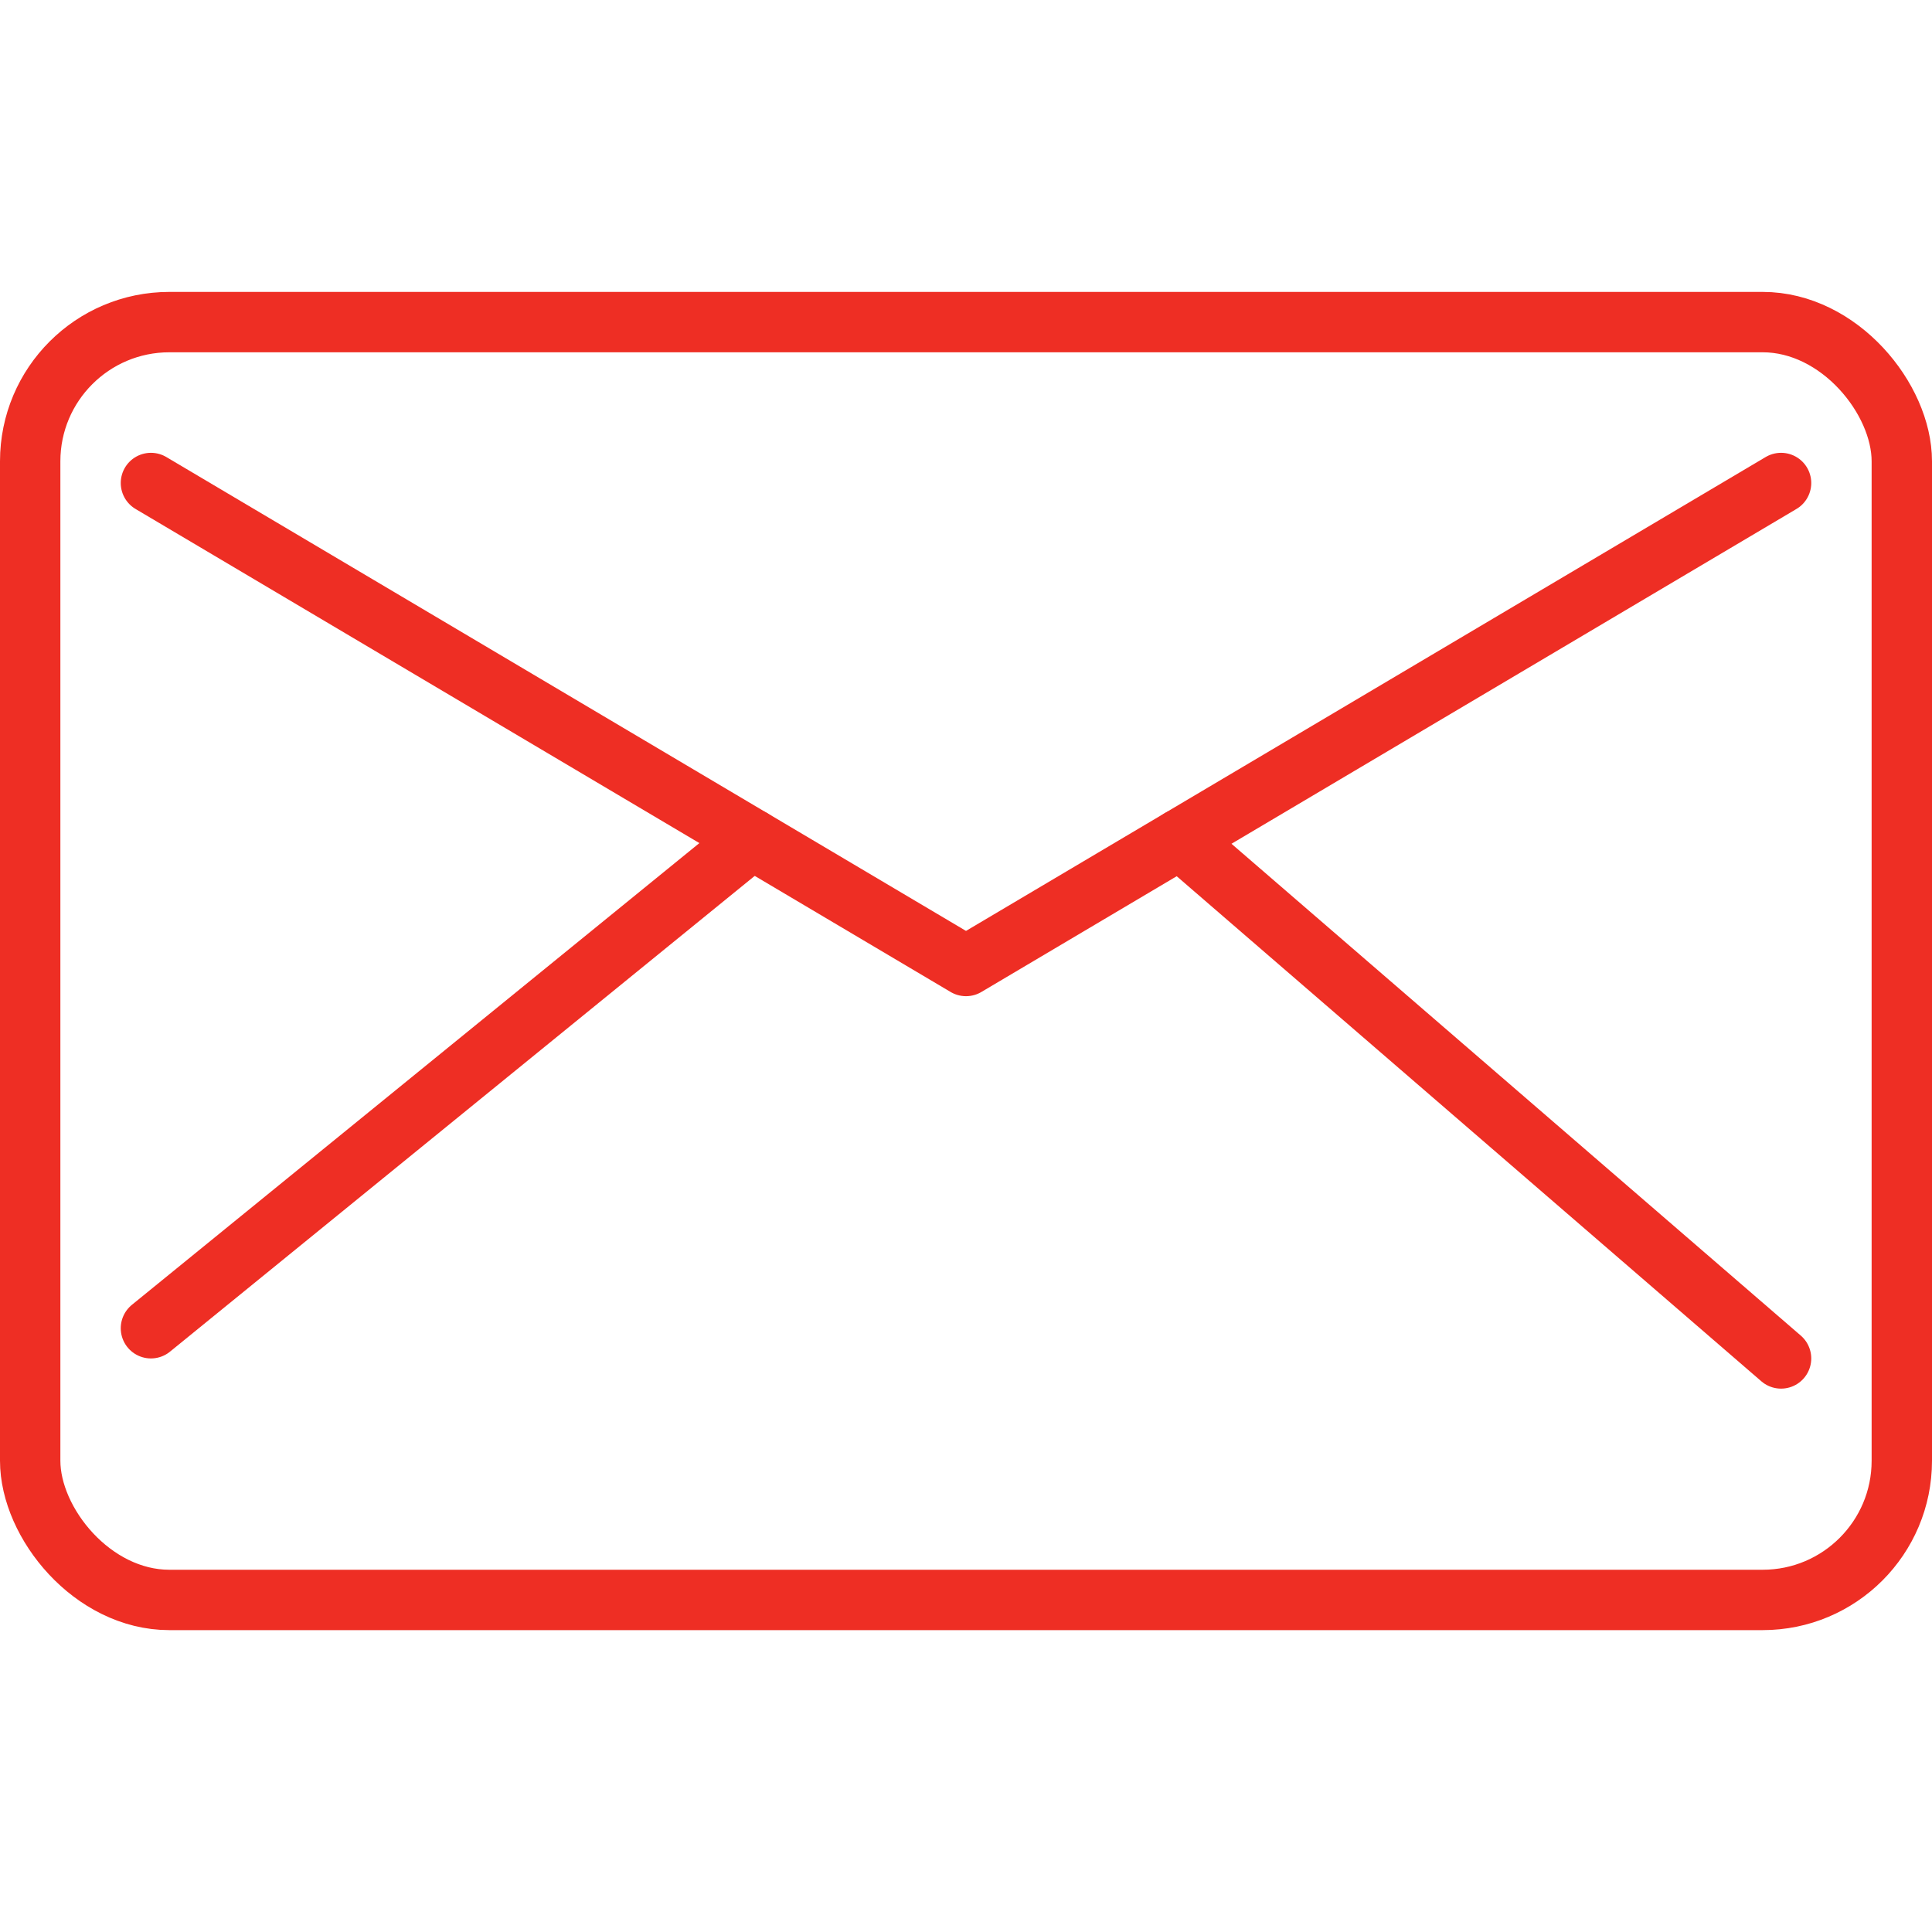 <?xml version="1.0" encoding="UTF-8"?>
<svg width="80px" height="80px" viewBox="0 0 64 64" xmlns="http://www.w3.org/2000/svg">
<defs>
<style>.cls-1,.cls-2{fill:none;stroke:#ee2e24;stroke-linejoin:round;stroke-width:2px;}.cls-2{stroke-linecap:round;}</style>
</defs>
<g data-name="Layer 2">
<rect class="cls-1" x="1" y="10.67" width="62" height="42.33" rx="4.61" ry="4.61"/>
<polyline class="cls-2" points="5 16 32 32 59 16"/>
<line class="cls-2" x1="24.91" x2="5" y1="27.8" y2="44"/>
<line class="cls-2" x1="39.09" x2="59" y1="27.8" y2="45"/>
</g>
</svg>
